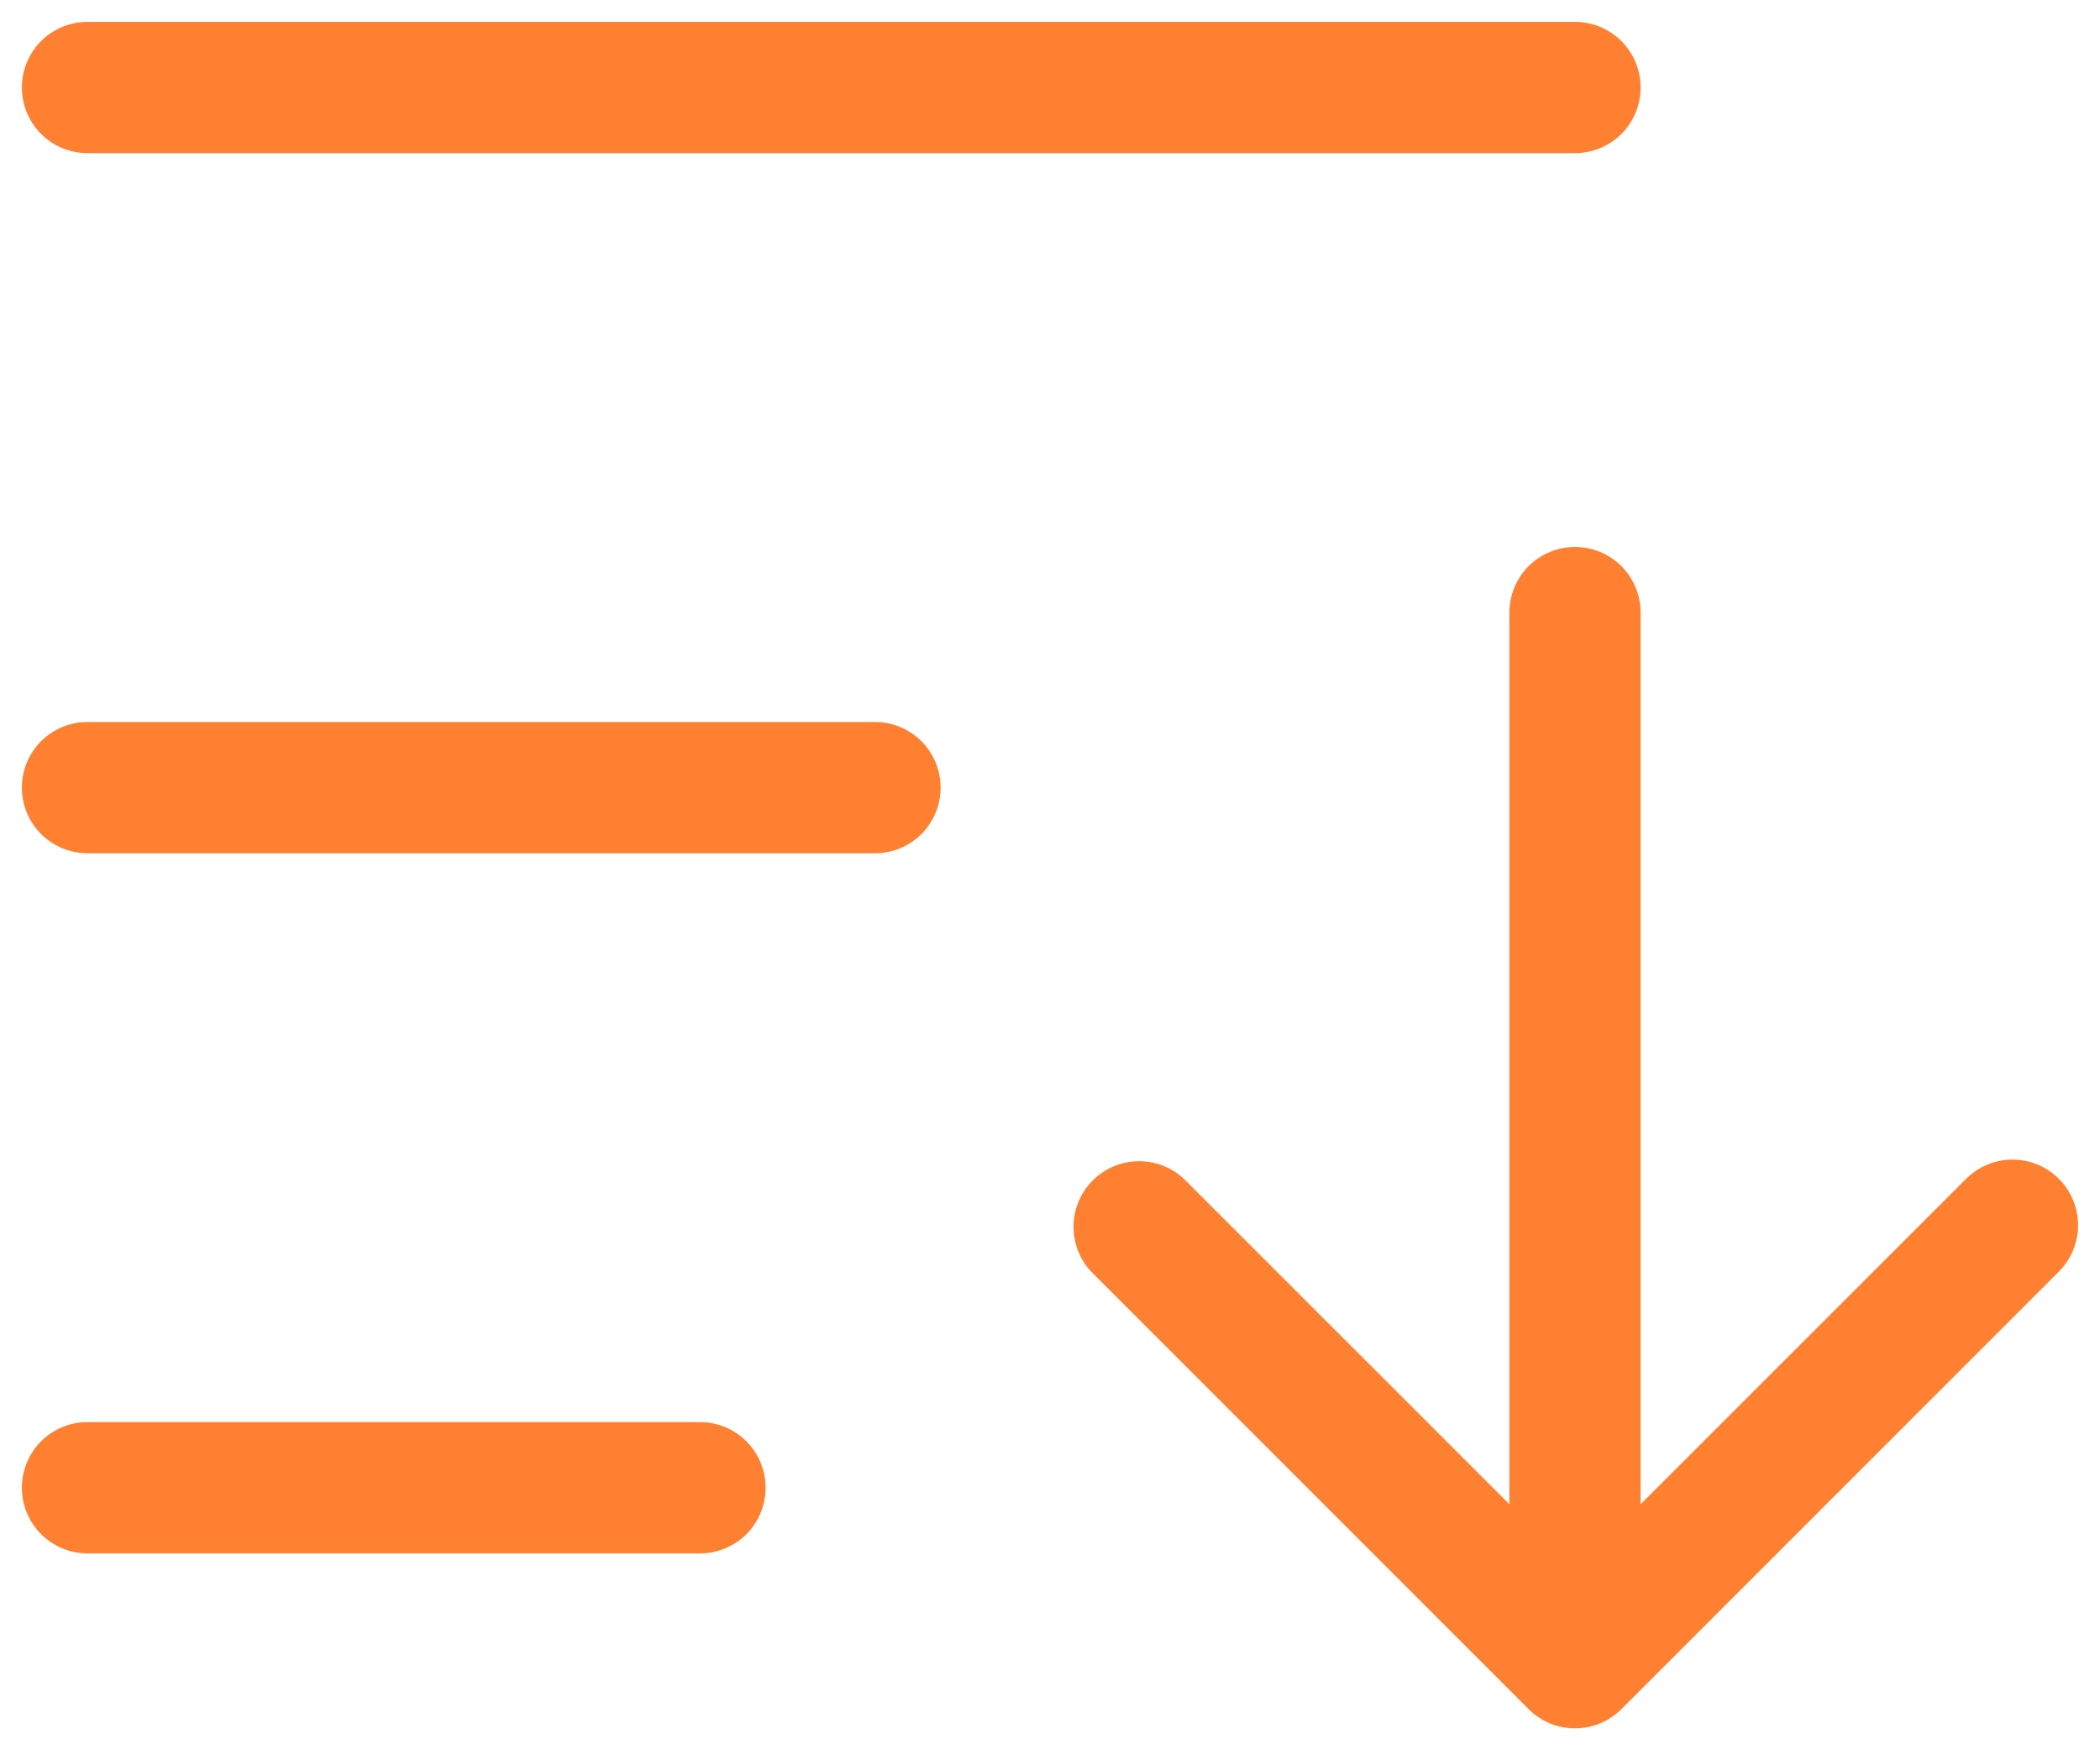 <?xml version="1.0" encoding="UTF-8"?>
<svg xmlns="http://www.w3.org/2000/svg" width="48" height="40" viewBox="0 0 48 40" fill="none">
  <path d="M21.5 18C21.5 18.398 21.342 18.779 21.061 19.061C20.779 19.342 20.398 19.5 20 19.5H2C1.602 19.5 1.221 19.342 0.939 19.061C0.658 18.779 0.5 18.398 0.5 18C0.5 17.602 0.658 17.221 0.939 16.939C1.221 16.658 1.602 16.5 2 16.5H20C20.398 16.5 20.779 16.658 21.061 16.939C21.342 17.221 21.5 17.602 21.5 18ZM2 3.5H36C36.398 3.5 36.779 3.342 37.061 3.061C37.342 2.779 37.5 2.398 37.5 2C37.5 1.602 37.342 1.221 37.061 0.939C36.779 0.658 36.398 0.5 36 0.5H2C1.602 0.5 1.221 0.658 0.939 0.939C0.658 1.221 0.5 1.602 0.5 2C0.5 2.398 0.658 2.779 0.939 3.061C1.221 3.342 1.602 3.5 2 3.5ZM16 32.5H2C1.602 32.5 1.221 32.658 0.939 32.939C0.658 33.221 0.5 33.602 0.5 34C0.5 34.398 0.658 34.779 0.939 35.061C1.221 35.342 1.602 35.5 2 35.5H16C16.398 35.5 16.779 35.342 17.061 35.061C17.342 34.779 17.5 34.398 17.5 34C17.5 33.602 17.342 33.221 17.061 32.939C16.779 32.658 16.398 32.5 16 32.5ZM47.06 26.94C46.779 26.659 46.398 26.501 46 26.501C45.602 26.501 45.221 26.659 44.94 26.94L37.5 34.377V14C37.5 13.602 37.342 13.221 37.061 12.939C36.779 12.658 36.398 12.5 36 12.5C35.602 12.5 35.221 12.658 34.939 12.939C34.658 13.221 34.5 13.602 34.5 14V34.377L27.06 26.94C26.776 26.675 26.4 26.531 26.011 26.538C25.622 26.544 25.252 26.702 24.977 26.977C24.702 27.252 24.544 27.622 24.538 28.011C24.531 28.4 24.675 28.776 24.94 29.06L34.94 39.06C35.221 39.341 35.602 39.499 36 39.499C36.398 39.499 36.779 39.341 37.06 39.06L47.06 29.06C47.341 28.779 47.499 28.398 47.499 28C47.499 27.602 47.341 27.221 47.06 26.94Z" fill="#FF8030"></path>
</svg>
